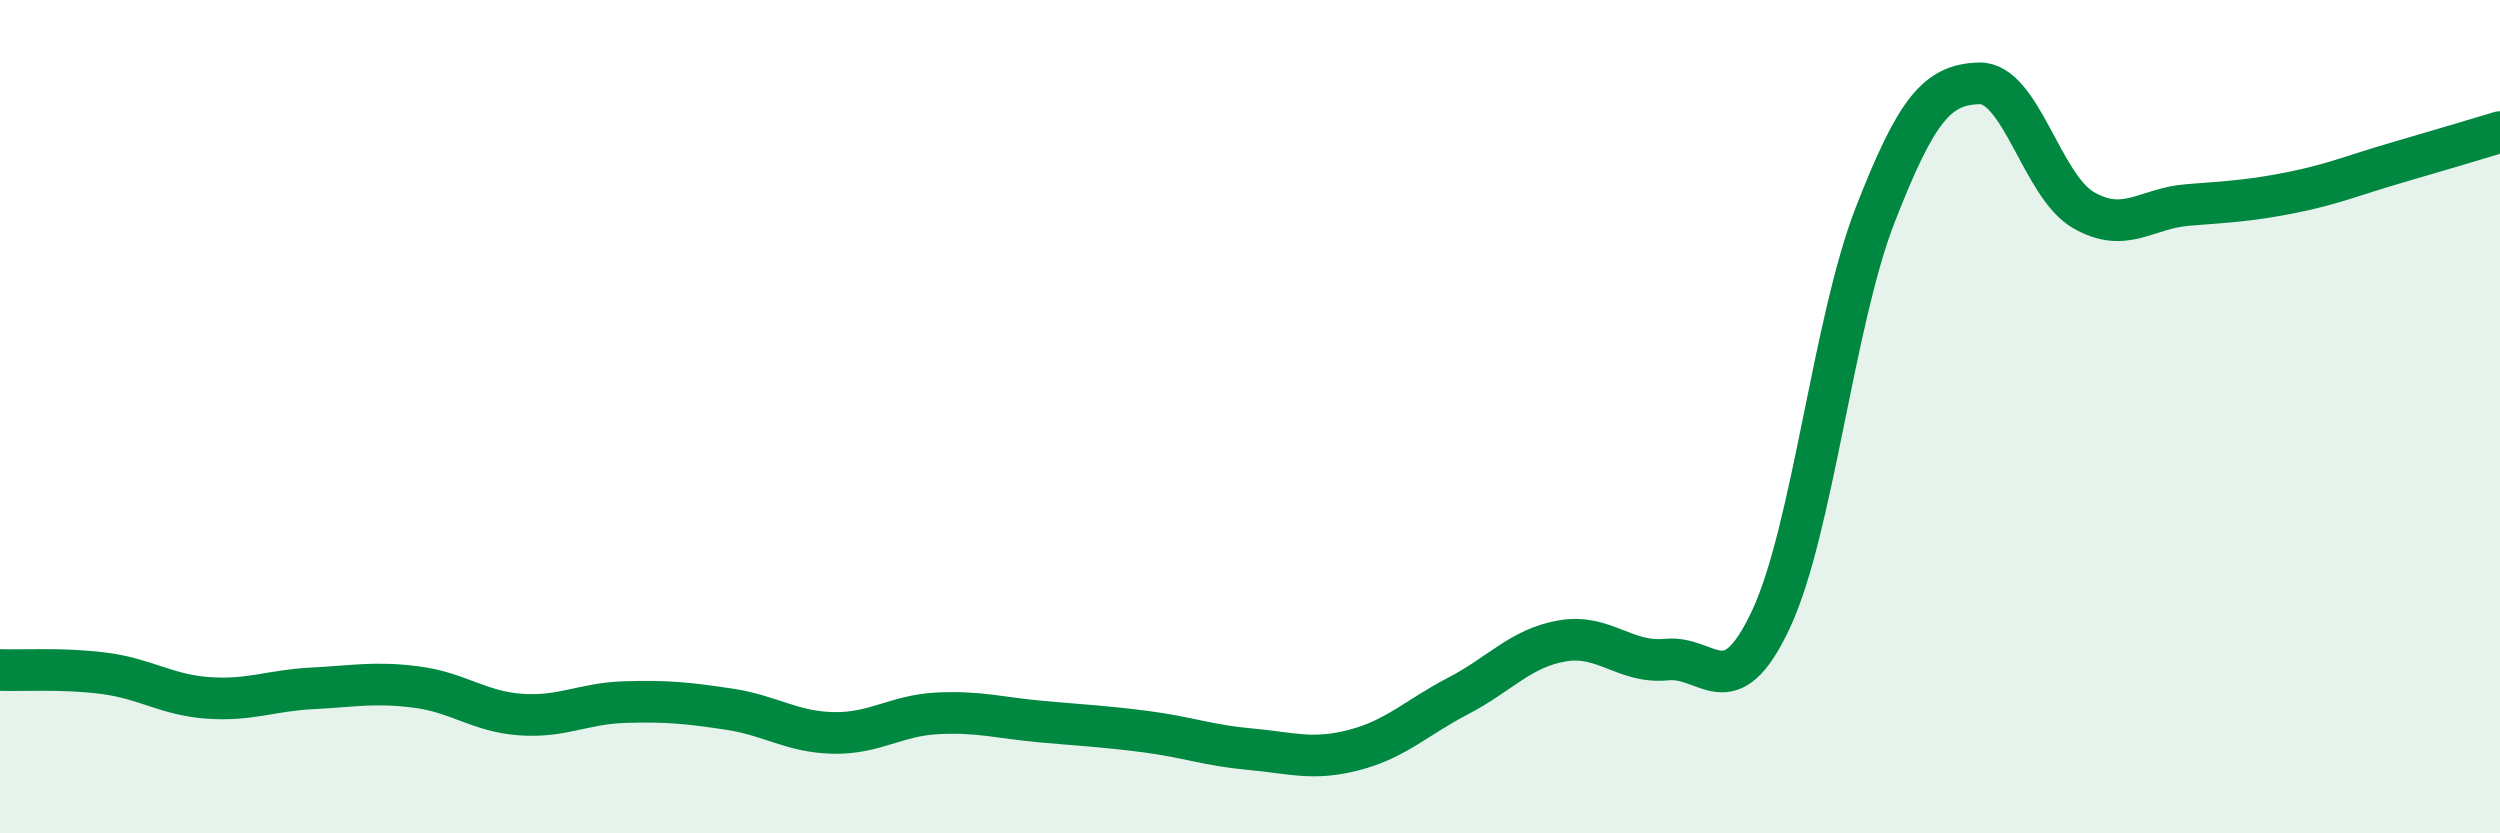 
    <svg width="60" height="20" viewBox="0 0 60 20" xmlns="http://www.w3.org/2000/svg">
      <path
        d="M 0,16.08 C 0.5,16.1 1.5,16.03 2.5,16.16 C 3.5,16.29 4,16.68 5,16.75 C 6,16.82 6.5,16.57 7.5,16.52 C 8.5,16.47 9,16.36 10,16.49 C 11,16.62 11.5,17.08 12.5,17.15 C 13.5,17.22 14,16.88 15,16.85 C 16,16.82 16.5,16.87 17.5,17.02 C 18.5,17.17 19,17.57 20,17.59 C 21,17.61 21.5,17.17 22.5,17.12 C 23.5,17.07 24,17.23 25,17.32 C 26,17.41 26.5,17.43 27.5,17.56 C 28.5,17.69 29,17.89 30,17.98 C 31,18.07 31.5,18.26 32.5,18 C 33.5,17.74 34,17.22 35,16.7 C 36,16.18 36.5,15.55 37.5,15.38 C 38.5,15.21 39,15.93 40,15.83 C 41,15.73 41.5,17 42.5,14.87 C 43.5,12.74 44,7.74 45,5.17 C 46,2.6 46.5,2.03 47.5,2 C 48.5,1.97 49,4.46 50,5.04 C 51,5.62 51.5,5 52.5,4.92 C 53.5,4.84 54,4.82 55,4.62 C 56,4.42 56.5,4.2 57.5,3.91 C 58.5,3.62 59.5,3.32 60,3.17L60 20L0 20Z"
        fill="#008740"
        opacity="0.1"
        stroke-linecap="round"
        stroke-linejoin="round"
      />
      <path
        d="M 0,16.08 C 0.5,16.1 1.5,16.03 2.5,16.16 C 3.5,16.29 4,16.68 5,16.75 C 6,16.82 6.5,16.57 7.5,16.52 C 8.5,16.47 9,16.36 10,16.49 C 11,16.62 11.5,17.08 12.5,17.15 C 13.5,17.22 14,16.88 15,16.85 C 16,16.82 16.5,16.87 17.5,17.02 C 18.5,17.17 19,17.57 20,17.59 C 21,17.61 21.5,17.17 22.5,17.12 C 23.5,17.07 24,17.23 25,17.32 C 26,17.41 26.5,17.43 27.5,17.56 C 28.5,17.69 29,17.89 30,17.98 C 31,18.07 31.5,18.26 32.5,18 C 33.5,17.74 34,17.22 35,16.7 C 36,16.18 36.5,15.55 37.5,15.38 C 38.5,15.21 39,15.93 40,15.83 C 41,15.73 41.5,17 42.5,14.87 C 43.5,12.74 44,7.74 45,5.17 C 46,2.6 46.5,2.03 47.5,2 C 48.5,1.97 49,4.46 50,5.04 C 51,5.62 51.5,5 52.5,4.92 C 53.5,4.84 54,4.82 55,4.62 C 56,4.42 56.5,4.2 57.5,3.91 C 58.5,3.62 59.5,3.32 60,3.17"
        stroke="#008740"
        stroke-width="1"
        fill="none"
        stroke-linecap="round"
        stroke-linejoin="round"
      />
    </svg>
  